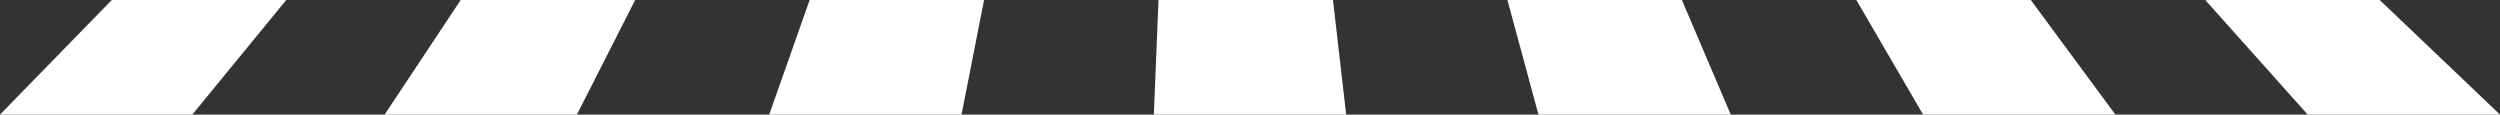 <?xml version="1.0" encoding="UTF-8"?><svg id="_レイヤー_2" xmlns="http://www.w3.org/2000/svg" viewBox="0 0 1500.68 68.78"><rect x="0" y="0" width="1500.68" height="68.78" fill="#333333" stroke="none"/><defs><style>.cls-1{fill:#fff;}.cls-2{fill:none;}</style></defs><g id="_レイヤー_1-2"><g><polygon class="cls-1" points="115.44 68.78 0 68.78 67.11 0 171.83 0 115.44 68.78"/><polygon class="cls-2" points="230.87 68.78 115.44 68.78 171.83 0 276.55 0 230.87 68.78"/><polygon class="cls-1" points="346.31 68.78 230.87 68.78 276.55 0 381.27 0 346.31 68.78"/><polygon class="cls-2" points="461.75 68.78 346.31 68.78 381.27 0 485.99 0 461.75 68.78"/><polygon class="cls-1" points="577.18 68.78 461.75 68.78 485.99 0 590.71 0 577.18 68.78"/><polygon class="cls-2" points="692.62 68.78 577.18 68.78 590.71 0 695.43 0 692.62 68.78"/><polygon class="cls-1" points="808.06 68.78 692.62 68.78 695.43 0 800.15 0 808.06 68.78"/><polygon class="cls-2" points="923.49 68.78 808.06 68.78 800.15 0 904.87 0 923.49 68.78"/><polygon class="cls-1" points="1038.93 68.78 923.49 68.78 904.87 0 1009.59 0 1038.93 68.78"/><polygon class="cls-2" points="1154.37 68.78 1038.93 68.78 1009.59 0 1114.31 0 1154.37 68.78"/><polygon class="cls-1" points="1269.81 68.78 1154.37 68.78 1114.31 0 1219.03 0 1269.81 68.78"/><polygon class="cls-2" points="1385.24 68.78 1269.81 68.78 1219.03 0 1323.75 0 1385.24 68.78"/><polygon class="cls-1" points="1500.68 68.78 1385.24 68.78 1323.75 0 1428.47 0 1500.68 68.78"/></g></g></svg>
